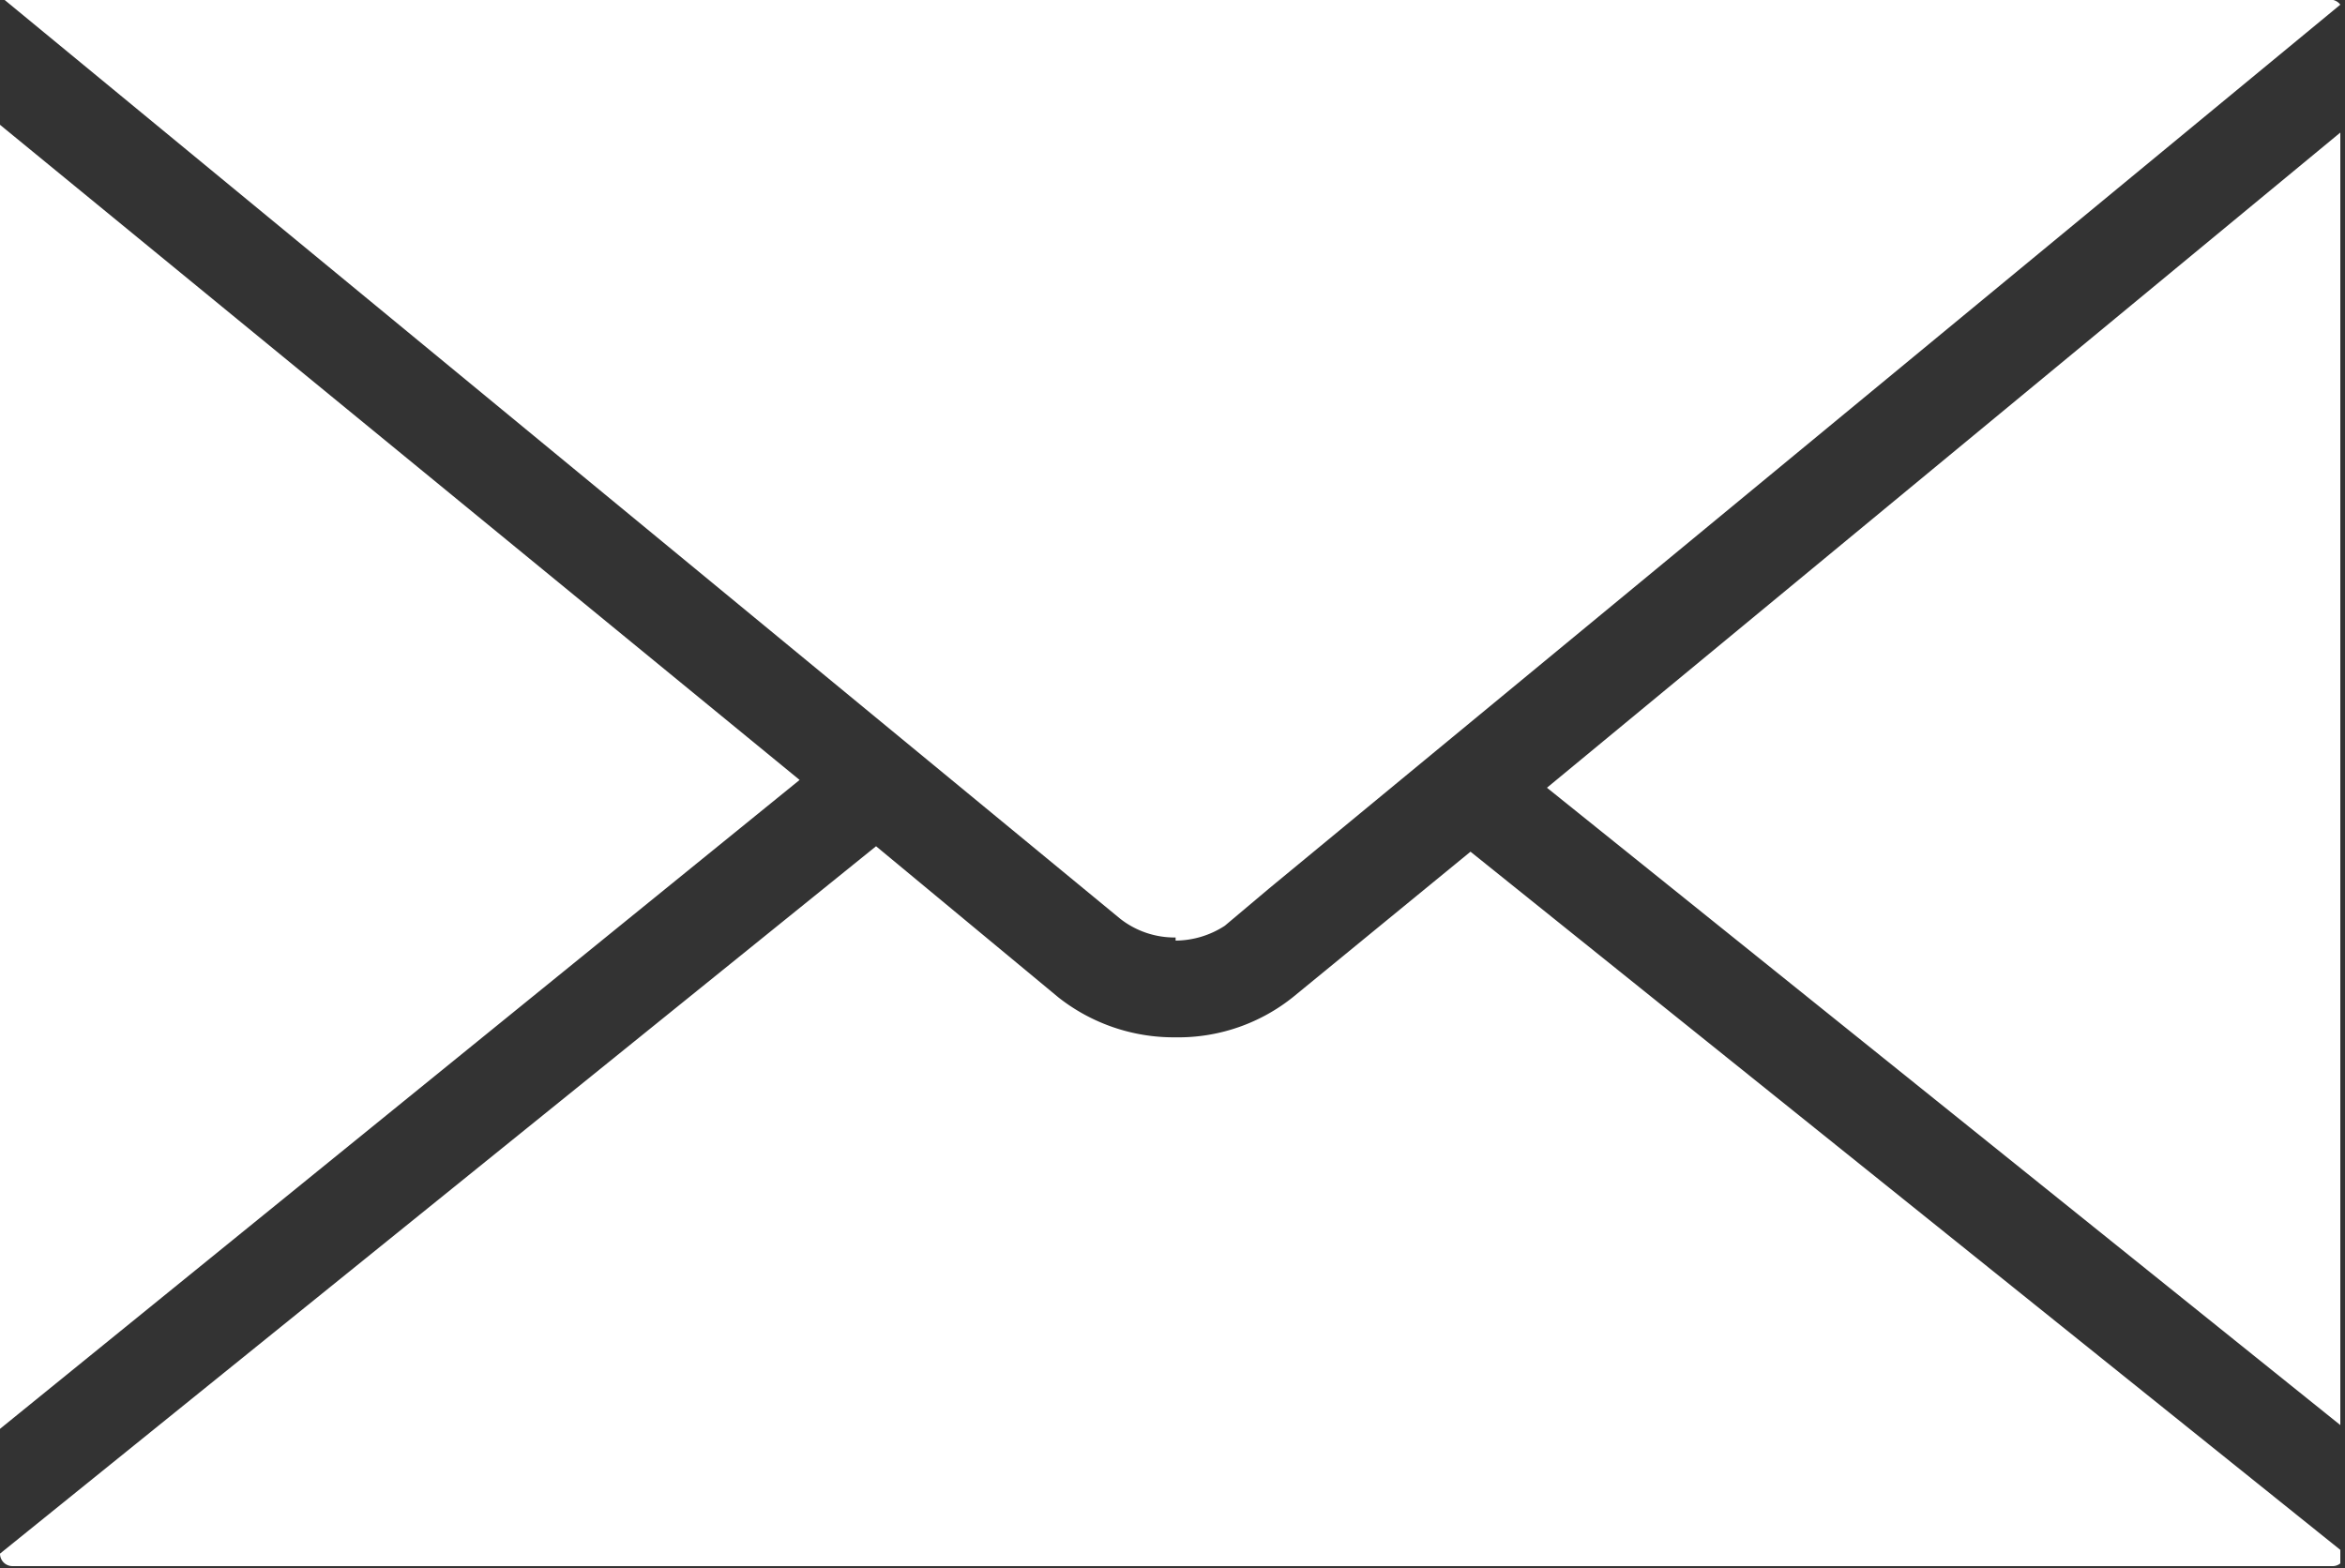 <svg xmlns="http://www.w3.org/2000/svg" xmlns:xlink="http://www.w3.org/1999/xlink" viewBox="0 0 30.06 20.11"><rect x="0" y="0" width="30.06" height="20.11" fill="#333333" stroke="none"/><defs><style>.cls-1{fill:none;}.cls-2{clip-path:url(#clip-path);}.cls-3{fill:#fff;}</style><clipPath id="clip-path"><rect class="cls-1" width="30" height="20.72"/></clipPath></defs><title>email</title><g id="Layer_2" data-name="Layer 2"><g id="footer"><g class="cls-2"><path class="cls-3" d="M15.07,12.06h0a1.17,1.17,0,0,0,.63-.19l0,0,0,0,.57-.48L30,.06A.16.16,0,0,0,29.91,0H.16a.13.13,0,0,0-.1,0l14.3,11.78a1.13,1.13,0,0,0,.71.24ZM0,1.6V18.32L10.25,10Zm19.83,8.5,10.23,8.22V1.65Zm-3.25,2.68a2.35,2.35,0,0,1-1.51.52,2.39,2.39,0,0,1-1.5-.51l-2.34-1.94L0,19.92v0a.16.16,0,0,0,.16.16H29.91a.16.16,0,0,0,.15-.16v0l-11.21-9Z"/></g></g></g></svg>